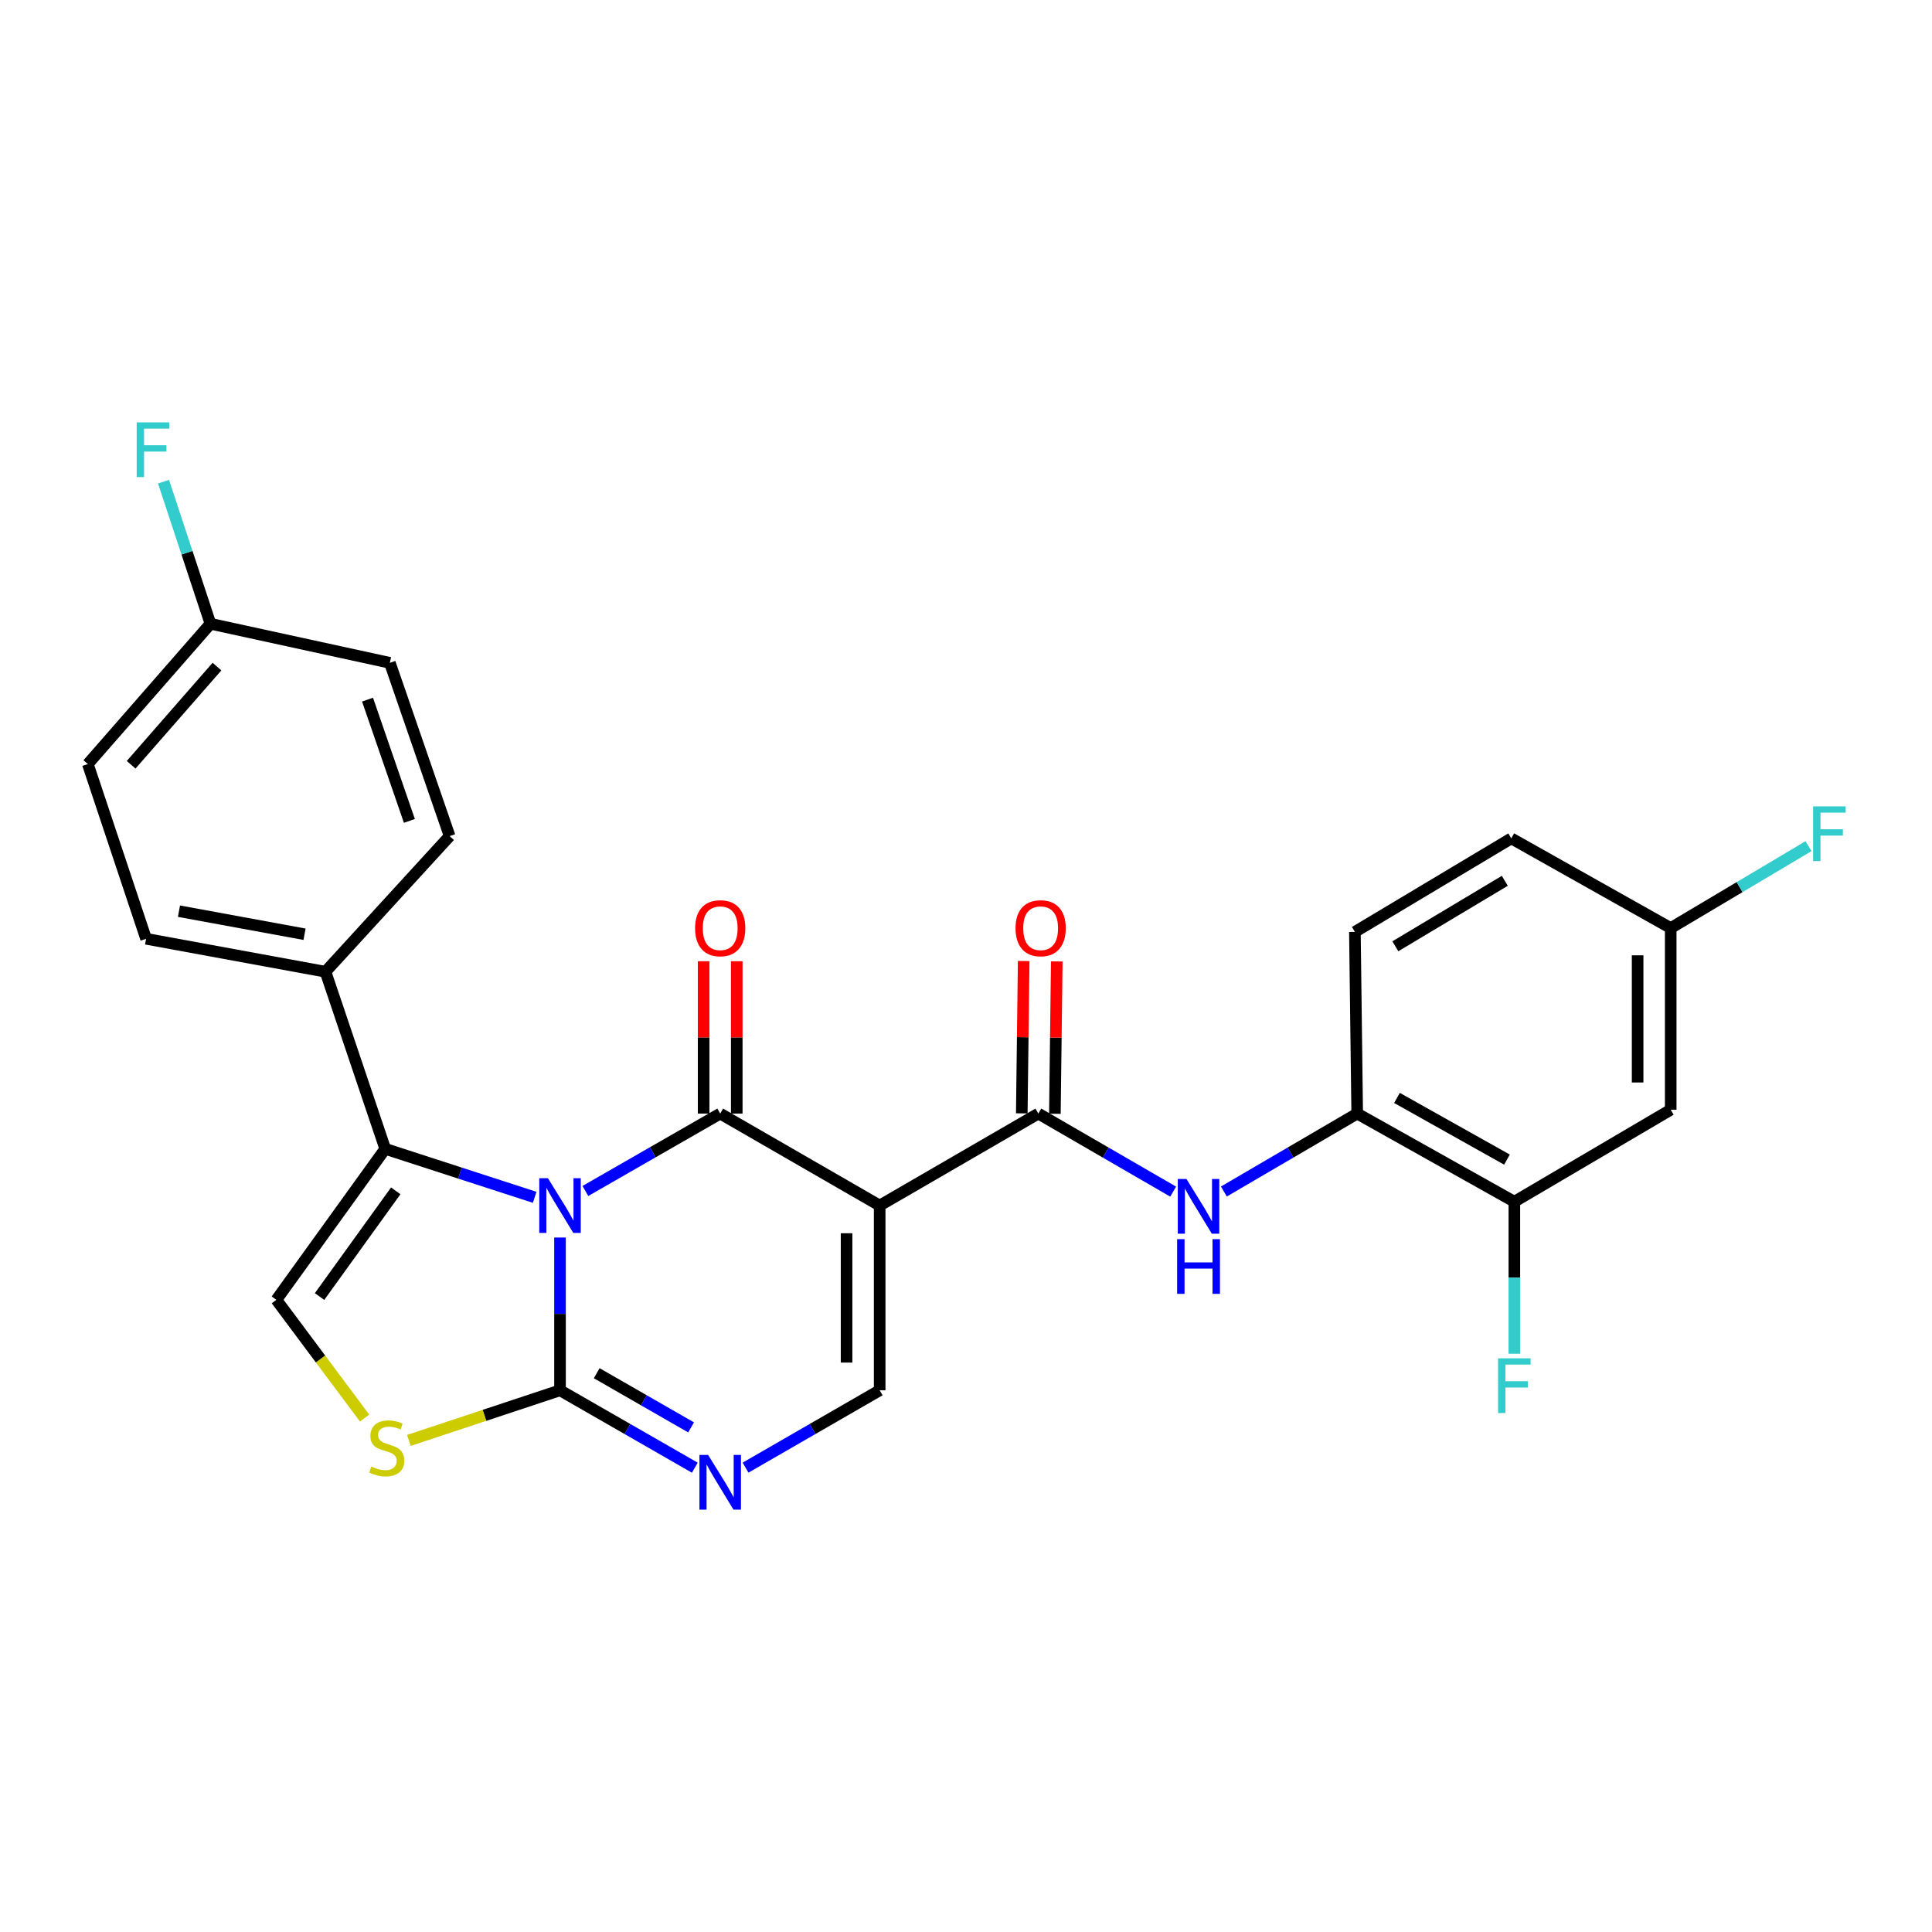 <?xml version='1.0' encoding='iso-8859-1'?>
<svg version='1.1' baseProfile='full'
              xmlns='http://www.w3.org/2000/svg'
                      xmlns:rdkit='http://www.rdkit.org/xml'
                      xmlns:xlink='http://www.w3.org/1999/xlink'
                  xml:space='preserve'
width='1000px' height='1000px' viewBox='0 0 1000 1000'>
<!-- END OF HEADER -->
<rect style='opacity:1.0;fill:#FFFFFF;stroke:none' width='1000' height='1000' x='0' y='0'> </rect>
<path class='bond-0' d='M 302.992,616.45 L 337.884,596.417' style='fill:none;fill-rule:evenodd;stroke:#0000FF;stroke-width:6px;stroke-linecap:butt;stroke-linejoin:miter;stroke-opacity:1' />
<path class='bond-0' d='M 337.884,596.417 L 372.775,576.384' style='fill:none;fill-rule:evenodd;stroke:#000000;stroke-width:6px;stroke-linecap:butt;stroke-linejoin:miter;stroke-opacity:1' />
<path class='bond-2' d='M 289.862,640.539 L 289.862,680.077' style='fill:none;fill-rule:evenodd;stroke:#0000FF;stroke-width:6px;stroke-linecap:butt;stroke-linejoin:miter;stroke-opacity:1' />
<path class='bond-2' d='M 289.862,680.077 L 289.862,719.616' style='fill:none;fill-rule:evenodd;stroke:#000000;stroke-width:6px;stroke-linecap:butt;stroke-linejoin:miter;stroke-opacity:1' />
<path class='bond-3' d='M 276.744,619.733 L 238.069,607.185' style='fill:none;fill-rule:evenodd;stroke:#0000FF;stroke-width:6px;stroke-linecap:butt;stroke-linejoin:miter;stroke-opacity:1' />
<path class='bond-3' d='M 238.069,607.185 L 199.393,594.638' style='fill:none;fill-rule:evenodd;stroke:#000000;stroke-width:6px;stroke-linecap:butt;stroke-linejoin:miter;stroke-opacity:1' />
<path class='bond-1' d='M 372.775,576.384 L 455.316,623.988' style='fill:none;fill-rule:evenodd;stroke:#000000;stroke-width:6px;stroke-linecap:butt;stroke-linejoin:miter;stroke-opacity:1' />
<path class='bond-13' d='M 381.34,576.384 L 381.34,536.955' style='fill:none;fill-rule:evenodd;stroke:#000000;stroke-width:6px;stroke-linecap:butt;stroke-linejoin:miter;stroke-opacity:1' />
<path class='bond-13' d='M 381.34,536.955 L 381.34,497.527' style='fill:none;fill-rule:evenodd;stroke:#FF0000;stroke-width:6px;stroke-linecap:butt;stroke-linejoin:miter;stroke-opacity:1' />
<path class='bond-13' d='M 364.209,576.384 L 364.209,536.955' style='fill:none;fill-rule:evenodd;stroke:#000000;stroke-width:6px;stroke-linecap:butt;stroke-linejoin:miter;stroke-opacity:1' />
<path class='bond-13' d='M 364.209,536.955 L 364.209,497.527' style='fill:none;fill-rule:evenodd;stroke:#FF0000;stroke-width:6px;stroke-linecap:butt;stroke-linejoin:miter;stroke-opacity:1' />
<path class='bond-4' d='M 455.316,623.988 L 537.439,576.384' style='fill:none;fill-rule:evenodd;stroke:#000000;stroke-width:6px;stroke-linecap:butt;stroke-linejoin:miter;stroke-opacity:1' />
<path class='bond-28' d='M 455.316,623.988 L 455.316,719.616' style='fill:none;fill-rule:evenodd;stroke:#000000;stroke-width:6px;stroke-linecap:butt;stroke-linejoin:miter;stroke-opacity:1' />
<path class='bond-28' d='M 438.186,638.332 L 438.186,705.272' style='fill:none;fill-rule:evenodd;stroke:#000000;stroke-width:6px;stroke-linecap:butt;stroke-linejoin:miter;stroke-opacity:1' />
<path class='bond-5' d='M 289.862,719.616 L 324.753,739.648' style='fill:none;fill-rule:evenodd;stroke:#000000;stroke-width:6px;stroke-linecap:butt;stroke-linejoin:miter;stroke-opacity:1' />
<path class='bond-5' d='M 324.753,739.648 L 359.645,759.681' style='fill:none;fill-rule:evenodd;stroke:#0000FF;stroke-width:6px;stroke-linecap:butt;stroke-linejoin:miter;stroke-opacity:1' />
<path class='bond-5' d='M 308.859,710.769 L 333.283,724.792' style='fill:none;fill-rule:evenodd;stroke:#000000;stroke-width:6px;stroke-linecap:butt;stroke-linejoin:miter;stroke-opacity:1' />
<path class='bond-5' d='M 333.283,724.792 L 357.707,738.815' style='fill:none;fill-rule:evenodd;stroke:#0000FF;stroke-width:6px;stroke-linecap:butt;stroke-linejoin:miter;stroke-opacity:1' />
<path class='bond-7' d='M 289.862,719.616 L 250.744,732.589' style='fill:none;fill-rule:evenodd;stroke:#000000;stroke-width:6px;stroke-linecap:butt;stroke-linejoin:miter;stroke-opacity:1' />
<path class='bond-7' d='M 250.744,732.589 L 211.625,745.562' style='fill:none;fill-rule:evenodd;stroke:#CCCC00;stroke-width:6px;stroke-linecap:butt;stroke-linejoin:miter;stroke-opacity:1' />
<path class='bond-8' d='M 199.393,594.638 L 143.052,672.792' style='fill:none;fill-rule:evenodd;stroke:#000000;stroke-width:6px;stroke-linecap:butt;stroke-linejoin:miter;stroke-opacity:1' />
<path class='bond-8' d='M 204.838,616.379 L 165.399,671.086' style='fill:none;fill-rule:evenodd;stroke:#000000;stroke-width:6px;stroke-linecap:butt;stroke-linejoin:miter;stroke-opacity:1' />
<path class='bond-12' d='M 199.393,594.638 L 168.463,502.969' style='fill:none;fill-rule:evenodd;stroke:#000000;stroke-width:6px;stroke-linecap:butt;stroke-linejoin:miter;stroke-opacity:1' />
<path class='bond-9' d='M 537.439,576.384 L 572.332,596.584' style='fill:none;fill-rule:evenodd;stroke:#000000;stroke-width:6px;stroke-linecap:butt;stroke-linejoin:miter;stroke-opacity:1' />
<path class='bond-9' d='M 572.332,596.584 L 607.226,616.784' style='fill:none;fill-rule:evenodd;stroke:#0000FF;stroke-width:6px;stroke-linecap:butt;stroke-linejoin:miter;stroke-opacity:1' />
<path class='bond-15' d='M 546.004,576.491 L 546.496,537.062' style='fill:none;fill-rule:evenodd;stroke:#000000;stroke-width:6px;stroke-linecap:butt;stroke-linejoin:miter;stroke-opacity:1' />
<path class='bond-15' d='M 546.496,537.062 L 546.988,497.634' style='fill:none;fill-rule:evenodd;stroke:#FF0000;stroke-width:6px;stroke-linecap:butt;stroke-linejoin:miter;stroke-opacity:1' />
<path class='bond-15' d='M 528.874,576.277 L 529.367,536.848' style='fill:none;fill-rule:evenodd;stroke:#000000;stroke-width:6px;stroke-linecap:butt;stroke-linejoin:miter;stroke-opacity:1' />
<path class='bond-15' d='M 529.367,536.848 L 529.859,497.42' style='fill:none;fill-rule:evenodd;stroke:#FF0000;stroke-width:6px;stroke-linecap:butt;stroke-linejoin:miter;stroke-opacity:1' />
<path class='bond-6' d='M 385.897,759.652 L 420.607,739.634' style='fill:none;fill-rule:evenodd;stroke:#0000FF;stroke-width:6px;stroke-linecap:butt;stroke-linejoin:miter;stroke-opacity:1' />
<path class='bond-6' d='M 420.607,739.634 L 455.316,719.616' style='fill:none;fill-rule:evenodd;stroke:#000000;stroke-width:6px;stroke-linecap:butt;stroke-linejoin:miter;stroke-opacity:1' />
<path class='bond-27' d='M 188.715,733.987 L 165.883,703.389' style='fill:none;fill-rule:evenodd;stroke:#CCCC00;stroke-width:6px;stroke-linecap:butt;stroke-linejoin:miter;stroke-opacity:1' />
<path class='bond-27' d='M 165.883,703.389 L 143.052,672.792' style='fill:none;fill-rule:evenodd;stroke:#000000;stroke-width:6px;stroke-linecap:butt;stroke-linejoin:miter;stroke-opacity:1' />
<path class='bond-10' d='M 633.479,616.72 L 667.982,596.552' style='fill:none;fill-rule:evenodd;stroke:#0000FF;stroke-width:6px;stroke-linecap:butt;stroke-linejoin:miter;stroke-opacity:1' />
<path class='bond-10' d='M 667.982,596.552 L 702.484,576.384' style='fill:none;fill-rule:evenodd;stroke:#000000;stroke-width:6px;stroke-linecap:butt;stroke-linejoin:miter;stroke-opacity:1' />
<path class='bond-11' d='M 702.484,576.384 L 783.826,621.999' style='fill:none;fill-rule:evenodd;stroke:#000000;stroke-width:6px;stroke-linecap:butt;stroke-linejoin:miter;stroke-opacity:1' />
<path class='bond-11' d='M 723.064,568.285 L 780.004,600.215' style='fill:none;fill-rule:evenodd;stroke:#000000;stroke-width:6px;stroke-linecap:butt;stroke-linejoin:miter;stroke-opacity:1' />
<path class='bond-16' d='M 702.484,576.384 L 701.294,482.355' style='fill:none;fill-rule:evenodd;stroke:#000000;stroke-width:6px;stroke-linecap:butt;stroke-linejoin:miter;stroke-opacity:1' />
<path class='bond-14' d='M 783.826,621.999 L 864.759,574.395' style='fill:none;fill-rule:evenodd;stroke:#000000;stroke-width:6px;stroke-linecap:butt;stroke-linejoin:miter;stroke-opacity:1' />
<path class='bond-20' d='M 783.826,621.999 L 783.826,661.343' style='fill:none;fill-rule:evenodd;stroke:#000000;stroke-width:6px;stroke-linecap:butt;stroke-linejoin:miter;stroke-opacity:1' />
<path class='bond-20' d='M 783.826,661.343 L 783.826,700.686' style='fill:none;fill-rule:evenodd;stroke:#33CCCC;stroke-width:6px;stroke-linecap:butt;stroke-linejoin:miter;stroke-opacity:1' />
<path class='bond-17' d='M 168.463,502.969 L 75.614,485.915' style='fill:none;fill-rule:evenodd;stroke:#000000;stroke-width:6px;stroke-linecap:butt;stroke-linejoin:miter;stroke-opacity:1' />
<path class='bond-17' d='M 157.63,483.562 L 92.636,471.624' style='fill:none;fill-rule:evenodd;stroke:#000000;stroke-width:6px;stroke-linecap:butt;stroke-linejoin:miter;stroke-opacity:1' />
<path class='bond-18' d='M 168.463,502.969 L 232.731,432.762' style='fill:none;fill-rule:evenodd;stroke:#000000;stroke-width:6px;stroke-linecap:butt;stroke-linejoin:miter;stroke-opacity:1' />
<path class='bond-30' d='M 864.759,574.395 L 864.759,480.366' style='fill:none;fill-rule:evenodd;stroke:#000000;stroke-width:6px;stroke-linecap:butt;stroke-linejoin:miter;stroke-opacity:1' />
<path class='bond-30' d='M 847.629,560.291 L 847.629,494.471' style='fill:none;fill-rule:evenodd;stroke:#000000;stroke-width:6px;stroke-linecap:butt;stroke-linejoin:miter;stroke-opacity:1' />
<path class='bond-22' d='M 701.294,482.355 L 782.237,433.942' style='fill:none;fill-rule:evenodd;stroke:#000000;stroke-width:6px;stroke-linecap:butt;stroke-linejoin:miter;stroke-opacity:1' />
<path class='bond-22' d='M 722.229,489.795 L 778.889,455.906' style='fill:none;fill-rule:evenodd;stroke:#000000;stroke-width:6px;stroke-linecap:butt;stroke-linejoin:miter;stroke-opacity:1' />
<path class='bond-23' d='M 75.614,485.915 L 45.455,395.465' style='fill:none;fill-rule:evenodd;stroke:#000000;stroke-width:6px;stroke-linecap:butt;stroke-linejoin:miter;stroke-opacity:1' />
<path class='bond-24' d='M 232.731,432.762 L 201.782,343.083' style='fill:none;fill-rule:evenodd;stroke:#000000;stroke-width:6px;stroke-linecap:butt;stroke-linejoin:miter;stroke-opacity:1' />
<path class='bond-24' d='M 211.895,424.899 L 190.231,362.123' style='fill:none;fill-rule:evenodd;stroke:#000000;stroke-width:6px;stroke-linecap:butt;stroke-linejoin:miter;stroke-opacity:1' />
<path class='bond-19' d='M 864.759,480.366 L 782.237,433.942' style='fill:none;fill-rule:evenodd;stroke:#000000;stroke-width:6px;stroke-linecap:butt;stroke-linejoin:miter;stroke-opacity:1' />
<path class='bond-25' d='M 864.759,480.366 L 900.421,459.168' style='fill:none;fill-rule:evenodd;stroke:#000000;stroke-width:6px;stroke-linecap:butt;stroke-linejoin:miter;stroke-opacity:1' />
<path class='bond-25' d='M 900.421,459.168 L 936.083,437.969' style='fill:none;fill-rule:evenodd;stroke:#33CCCC;stroke-width:6px;stroke-linecap:butt;stroke-linejoin:miter;stroke-opacity:1' />
<path class='bond-21' d='M 108.933,322.859 L 201.782,343.083' style='fill:none;fill-rule:evenodd;stroke:#000000;stroke-width:6px;stroke-linecap:butt;stroke-linejoin:miter;stroke-opacity:1' />
<path class='bond-26' d='M 108.933,322.859 L 96.784,286.085' style='fill:none;fill-rule:evenodd;stroke:#000000;stroke-width:6px;stroke-linecap:butt;stroke-linejoin:miter;stroke-opacity:1' />
<path class='bond-26' d='M 96.784,286.085 L 84.635,249.312' style='fill:none;fill-rule:evenodd;stroke:#33CCCC;stroke-width:6px;stroke-linecap:butt;stroke-linejoin:miter;stroke-opacity:1' />
<path class='bond-29' d='M 108.933,322.859 L 45.455,395.465' style='fill:none;fill-rule:evenodd;stroke:#000000;stroke-width:6px;stroke-linecap:butt;stroke-linejoin:miter;stroke-opacity:1' />
<path class='bond-29' d='M 112.308,345.025 L 67.873,395.849' style='fill:none;fill-rule:evenodd;stroke:#000000;stroke-width:6px;stroke-linecap:butt;stroke-linejoin:miter;stroke-opacity:1' />
<path  class='atom-0' d='M 283.602 609.828
L 292.882 624.828
Q 293.802 626.308, 295.282 628.988
Q 296.762 631.668, 296.842 631.828
L 296.842 609.828
L 300.602 609.828
L 300.602 638.148
L 296.722 638.148
L 286.762 621.748
Q 285.602 619.828, 284.362 617.628
Q 283.162 615.428, 282.802 614.748
L 282.802 638.148
L 279.122 638.148
L 279.122 609.828
L 283.602 609.828
' fill='#0000FF'/>
<path  class='atom-6' d='M 366.515 753.06
L 375.795 768.06
Q 376.715 769.54, 378.195 772.22
Q 379.675 774.9, 379.755 775.06
L 379.755 753.06
L 383.515 753.06
L 383.515 781.38
L 379.635 781.38
L 369.675 764.98
Q 368.515 763.06, 367.275 760.86
Q 366.075 758.66, 365.715 757.98
L 365.715 781.38
L 362.035 781.38
L 362.035 753.06
L 366.515 753.06
' fill='#0000FF'/>
<path  class='atom-8' d='M 192.183 759.076
Q 192.503 759.196, 193.823 759.756
Q 195.143 760.316, 196.583 760.676
Q 198.063 760.996, 199.503 760.996
Q 202.183 760.996, 203.743 759.716
Q 205.303 758.396, 205.303 756.116
Q 205.303 754.556, 204.503 753.596
Q 203.743 752.636, 202.543 752.116
Q 201.343 751.596, 199.343 750.996
Q 196.823 750.236, 195.303 749.516
Q 193.823 748.796, 192.743 747.276
Q 191.703 745.756, 191.703 743.196
Q 191.703 739.636, 194.103 737.436
Q 196.543 735.236, 201.343 735.236
Q 204.623 735.236, 208.343 736.796
L 207.423 739.876
Q 204.023 738.476, 201.463 738.476
Q 198.703 738.476, 197.183 739.636
Q 195.663 740.756, 195.703 742.716
Q 195.703 744.236, 196.463 745.156
Q 197.263 746.076, 198.383 746.596
Q 199.543 747.116, 201.463 747.716
Q 204.023 748.516, 205.543 749.316
Q 207.063 750.116, 208.143 751.756
Q 209.263 753.356, 209.263 756.116
Q 209.263 760.036, 206.623 762.156
Q 204.023 764.236, 199.663 764.236
Q 197.143 764.236, 195.223 763.676
Q 193.343 763.156, 191.103 762.236
L 192.183 759.076
' fill='#CCCC00'/>
<path  class='atom-10' d='M 614.101 610.228
L 623.381 625.228
Q 624.301 626.708, 625.781 629.388
Q 627.261 632.068, 627.341 632.228
L 627.341 610.228
L 631.101 610.228
L 631.101 638.548
L 627.221 638.548
L 617.261 622.148
Q 616.101 620.228, 614.861 618.028
Q 613.661 615.828, 613.301 615.148
L 613.301 638.548
L 609.621 638.548
L 609.621 610.228
L 614.101 610.228
' fill='#0000FF'/>
<path  class='atom-10' d='M 609.281 641.38
L 613.121 641.38
L 613.121 653.42
L 627.601 653.42
L 627.601 641.38
L 631.441 641.38
L 631.441 669.7
L 627.601 669.7
L 627.601 656.62
L 613.121 656.62
L 613.121 669.7
L 609.281 669.7
L 609.281 641.38
' fill='#0000FF'/>
<path  class='atom-14' d='M 359.775 480.446
Q 359.775 473.646, 363.135 469.846
Q 366.495 466.046, 372.775 466.046
Q 379.055 466.046, 382.415 469.846
Q 385.775 473.646, 385.775 480.446
Q 385.775 487.326, 382.375 491.246
Q 378.975 495.126, 372.775 495.126
Q 366.535 495.126, 363.135 491.246
Q 359.775 487.366, 359.775 480.446
M 372.775 491.926
Q 377.095 491.926, 379.415 489.046
Q 381.775 486.126, 381.775 480.446
Q 381.775 474.886, 379.415 472.086
Q 377.095 469.246, 372.775 469.246
Q 368.455 469.246, 366.095 472.046
Q 363.775 474.846, 363.775 480.446
Q 363.775 486.166, 366.095 489.046
Q 368.455 491.926, 372.775 491.926
' fill='#FF0000'/>
<path  class='atom-16' d='M 525.638 480.446
Q 525.638 473.646, 528.998 469.846
Q 532.358 466.046, 538.638 466.046
Q 544.918 466.046, 548.278 469.846
Q 551.638 473.646, 551.638 480.446
Q 551.638 487.326, 548.238 491.246
Q 544.838 495.126, 538.638 495.126
Q 532.398 495.126, 528.998 491.246
Q 525.638 487.366, 525.638 480.446
M 538.638 491.926
Q 542.958 491.926, 545.278 489.046
Q 547.638 486.126, 547.638 480.446
Q 547.638 474.886, 545.278 472.086
Q 542.958 469.246, 538.638 469.246
Q 534.318 469.246, 531.958 472.046
Q 529.638 474.846, 529.638 480.446
Q 529.638 486.166, 531.958 489.046
Q 534.318 491.926, 538.638 491.926
' fill='#FF0000'/>
<path  class='atom-21' d='M 775.406 703.067
L 792.246 703.067
L 792.246 706.307
L 779.206 706.307
L 779.206 714.907
L 790.806 714.907
L 790.806 718.187
L 779.206 718.187
L 779.206 731.387
L 775.406 731.387
L 775.406 703.067
' fill='#33CCCC'/>
<path  class='atom-26' d='M 938.471 417.384
L 955.311 417.384
L 955.311 420.624
L 942.271 420.624
L 942.271 429.224
L 953.871 429.224
L 953.871 432.504
L 942.271 432.504
L 942.271 445.704
L 938.471 445.704
L 938.471 417.384
' fill='#33CCCC'/>
<path  class='atom-27' d='M 70.754 218.62
L 87.594 218.62
L 87.594 221.86
L 74.553 221.86
L 74.553 230.46
L 86.153 230.46
L 86.153 233.74
L 74.553 233.74
L 74.553 246.94
L 70.754 246.94
L 70.754 218.62
' fill='#33CCCC'/>
</svg>
